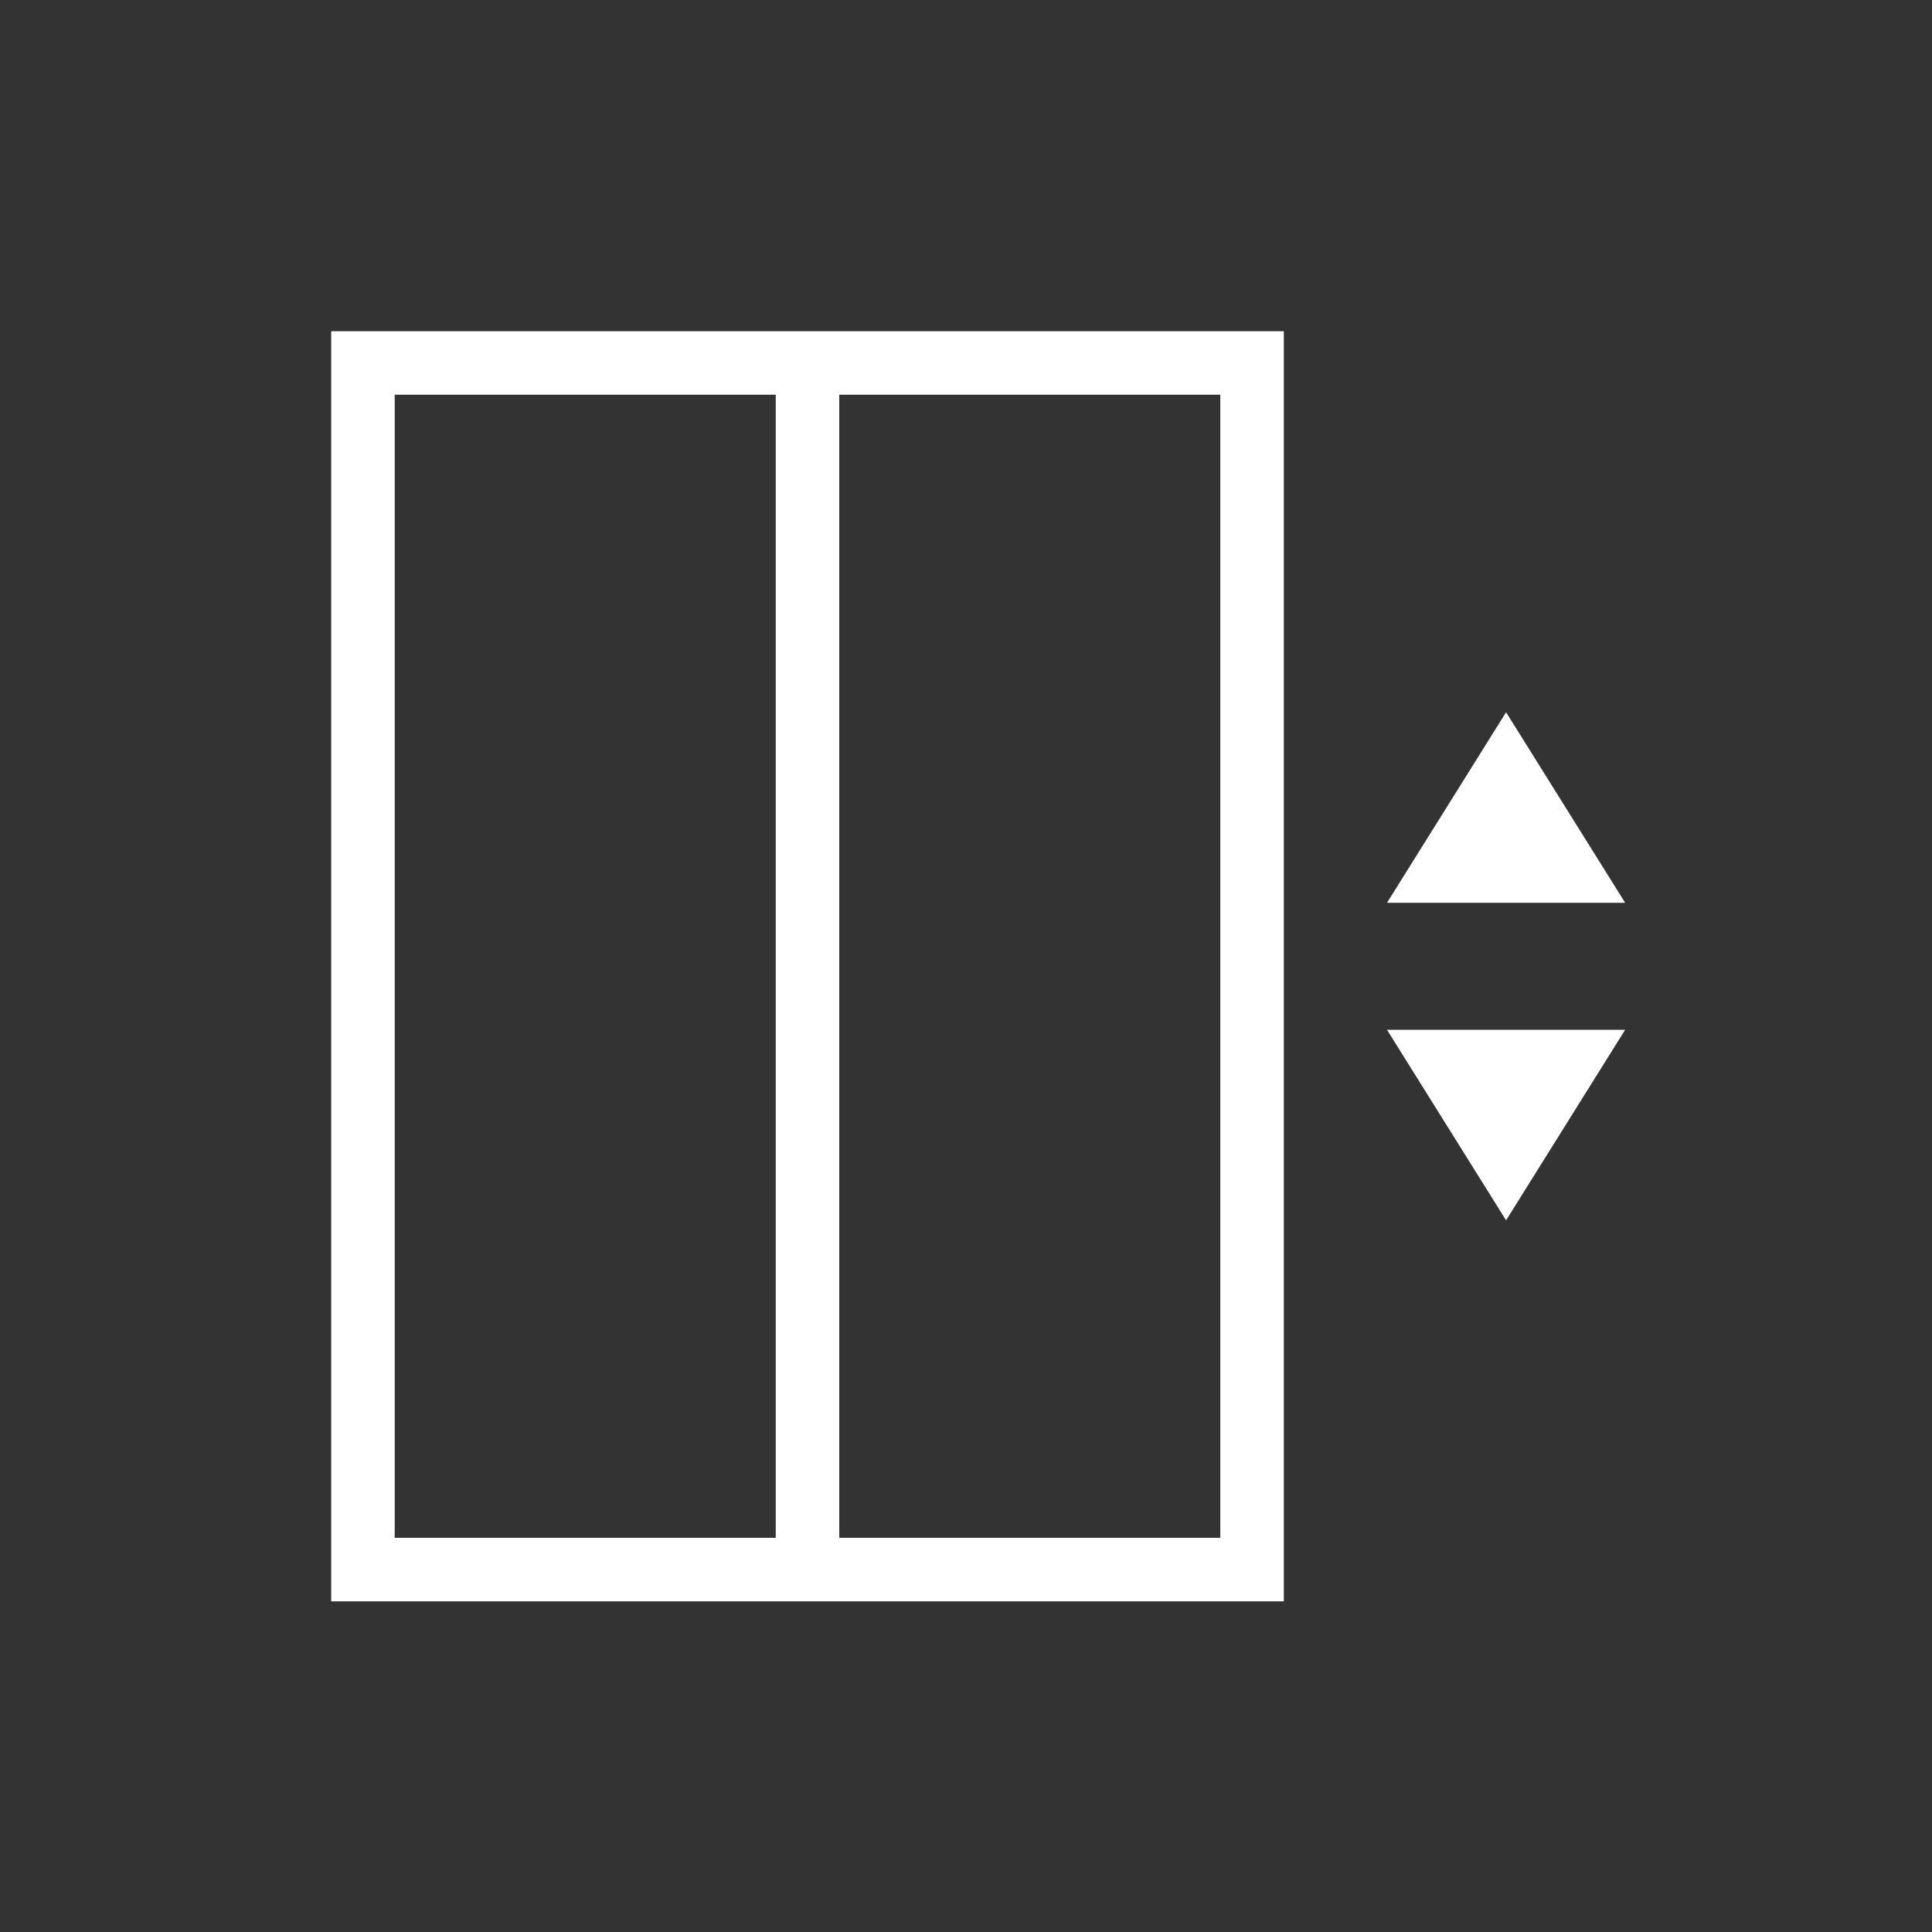 <svg width="70" height="70" viewBox="0 0 70 70" fill="none" xmlns="http://www.w3.org/2000/svg">
<rect x="0" y="0" width="70" height="70" fill="#333333" stroke="none"/>
<g clip-path="url(#clip0_707_100)">
<path d="M12 58.02H46.515V12H12V58.02ZM44.214 55.719H30.408V14.301H44.214V55.719ZM14.301 14.301H28.107V55.719H14.301V14.301ZM50.254 37.311H58.882L54.568 44.214L50.254 37.311ZM58.882 32.709H50.254L54.568 25.806L58.882 32.709Z" fill="white"/>
</g>
<defs>
<clipPath id="clip0_707_100">
<rect width="70" height="70" fill="white"/>
</clipPath>
</defs>
</svg>
